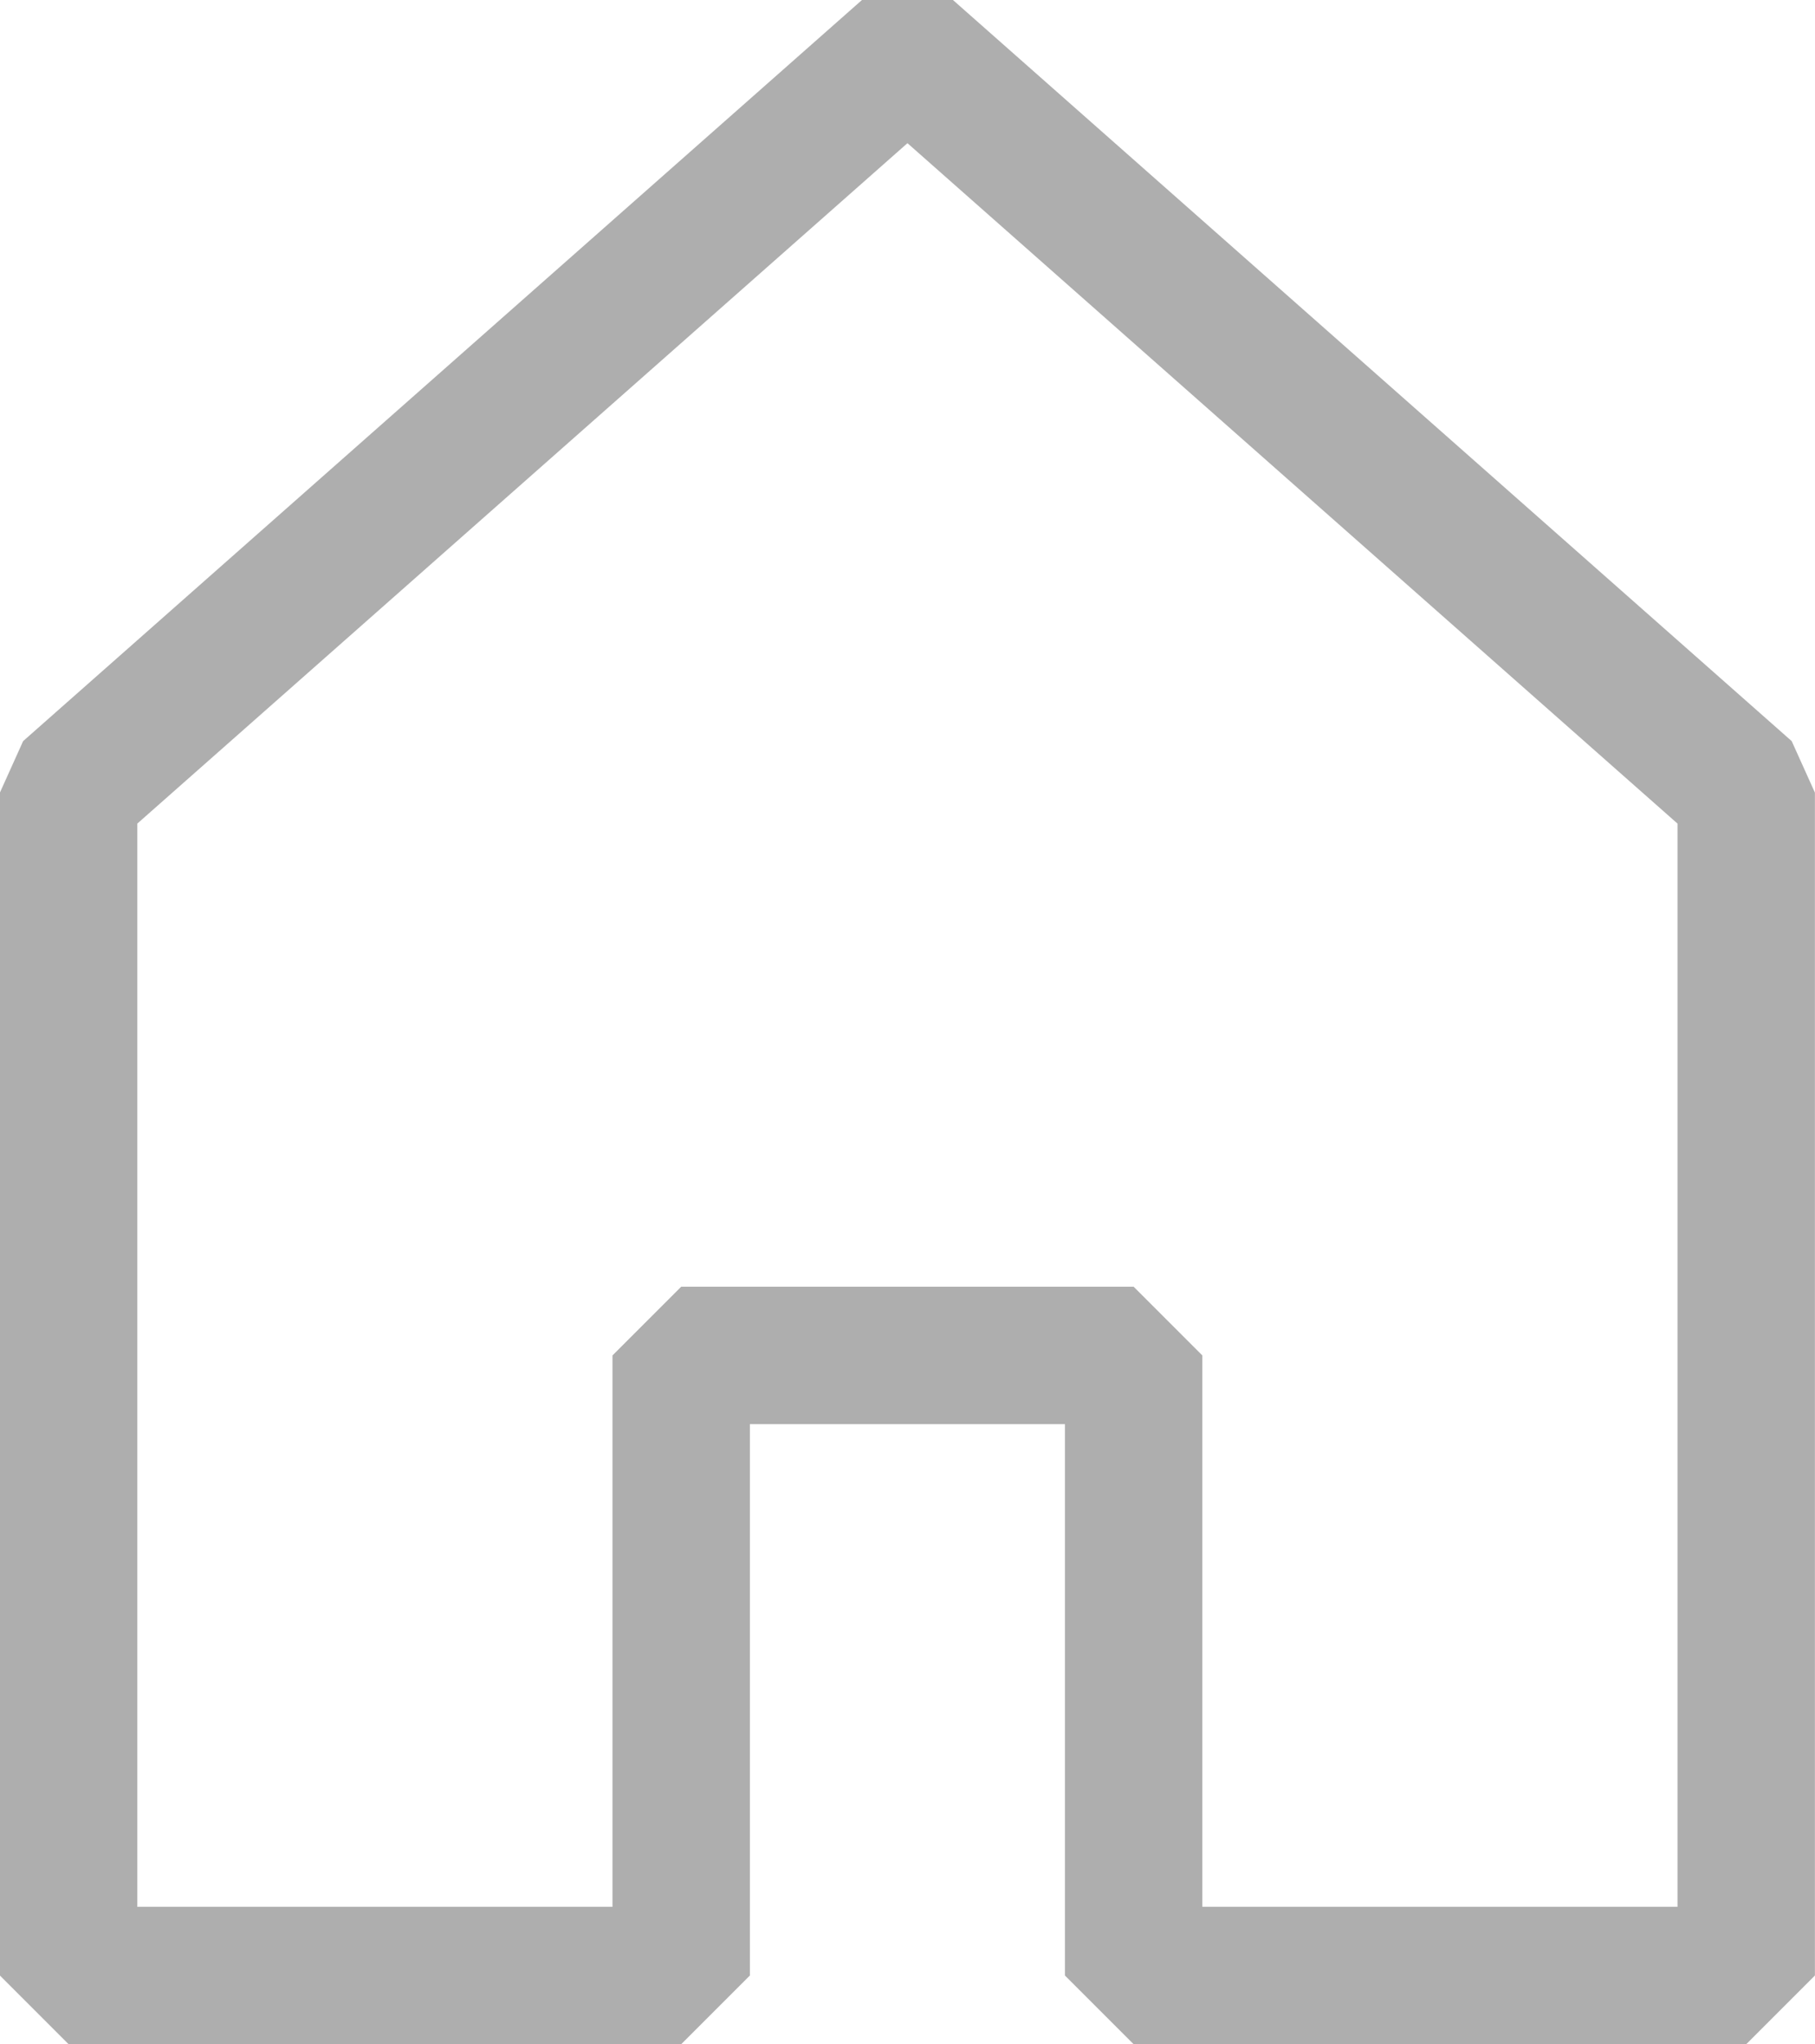 <svg xmlns="http://www.w3.org/2000/svg" width="19.813" height="22.312" viewBox="0 0 19.813 22.312">
  <path id="패스_110365" data-name="패스 110365" d="M12.687.562,3.53,8.651V21.562h6.687V14.794h4.939v6.768h6.687V8.651Z" transform="translate(-2.781)" fill="none" stroke="#aeaeae" stroke-linejoin="bevel" stroke-width="1.5"/>
</svg>

